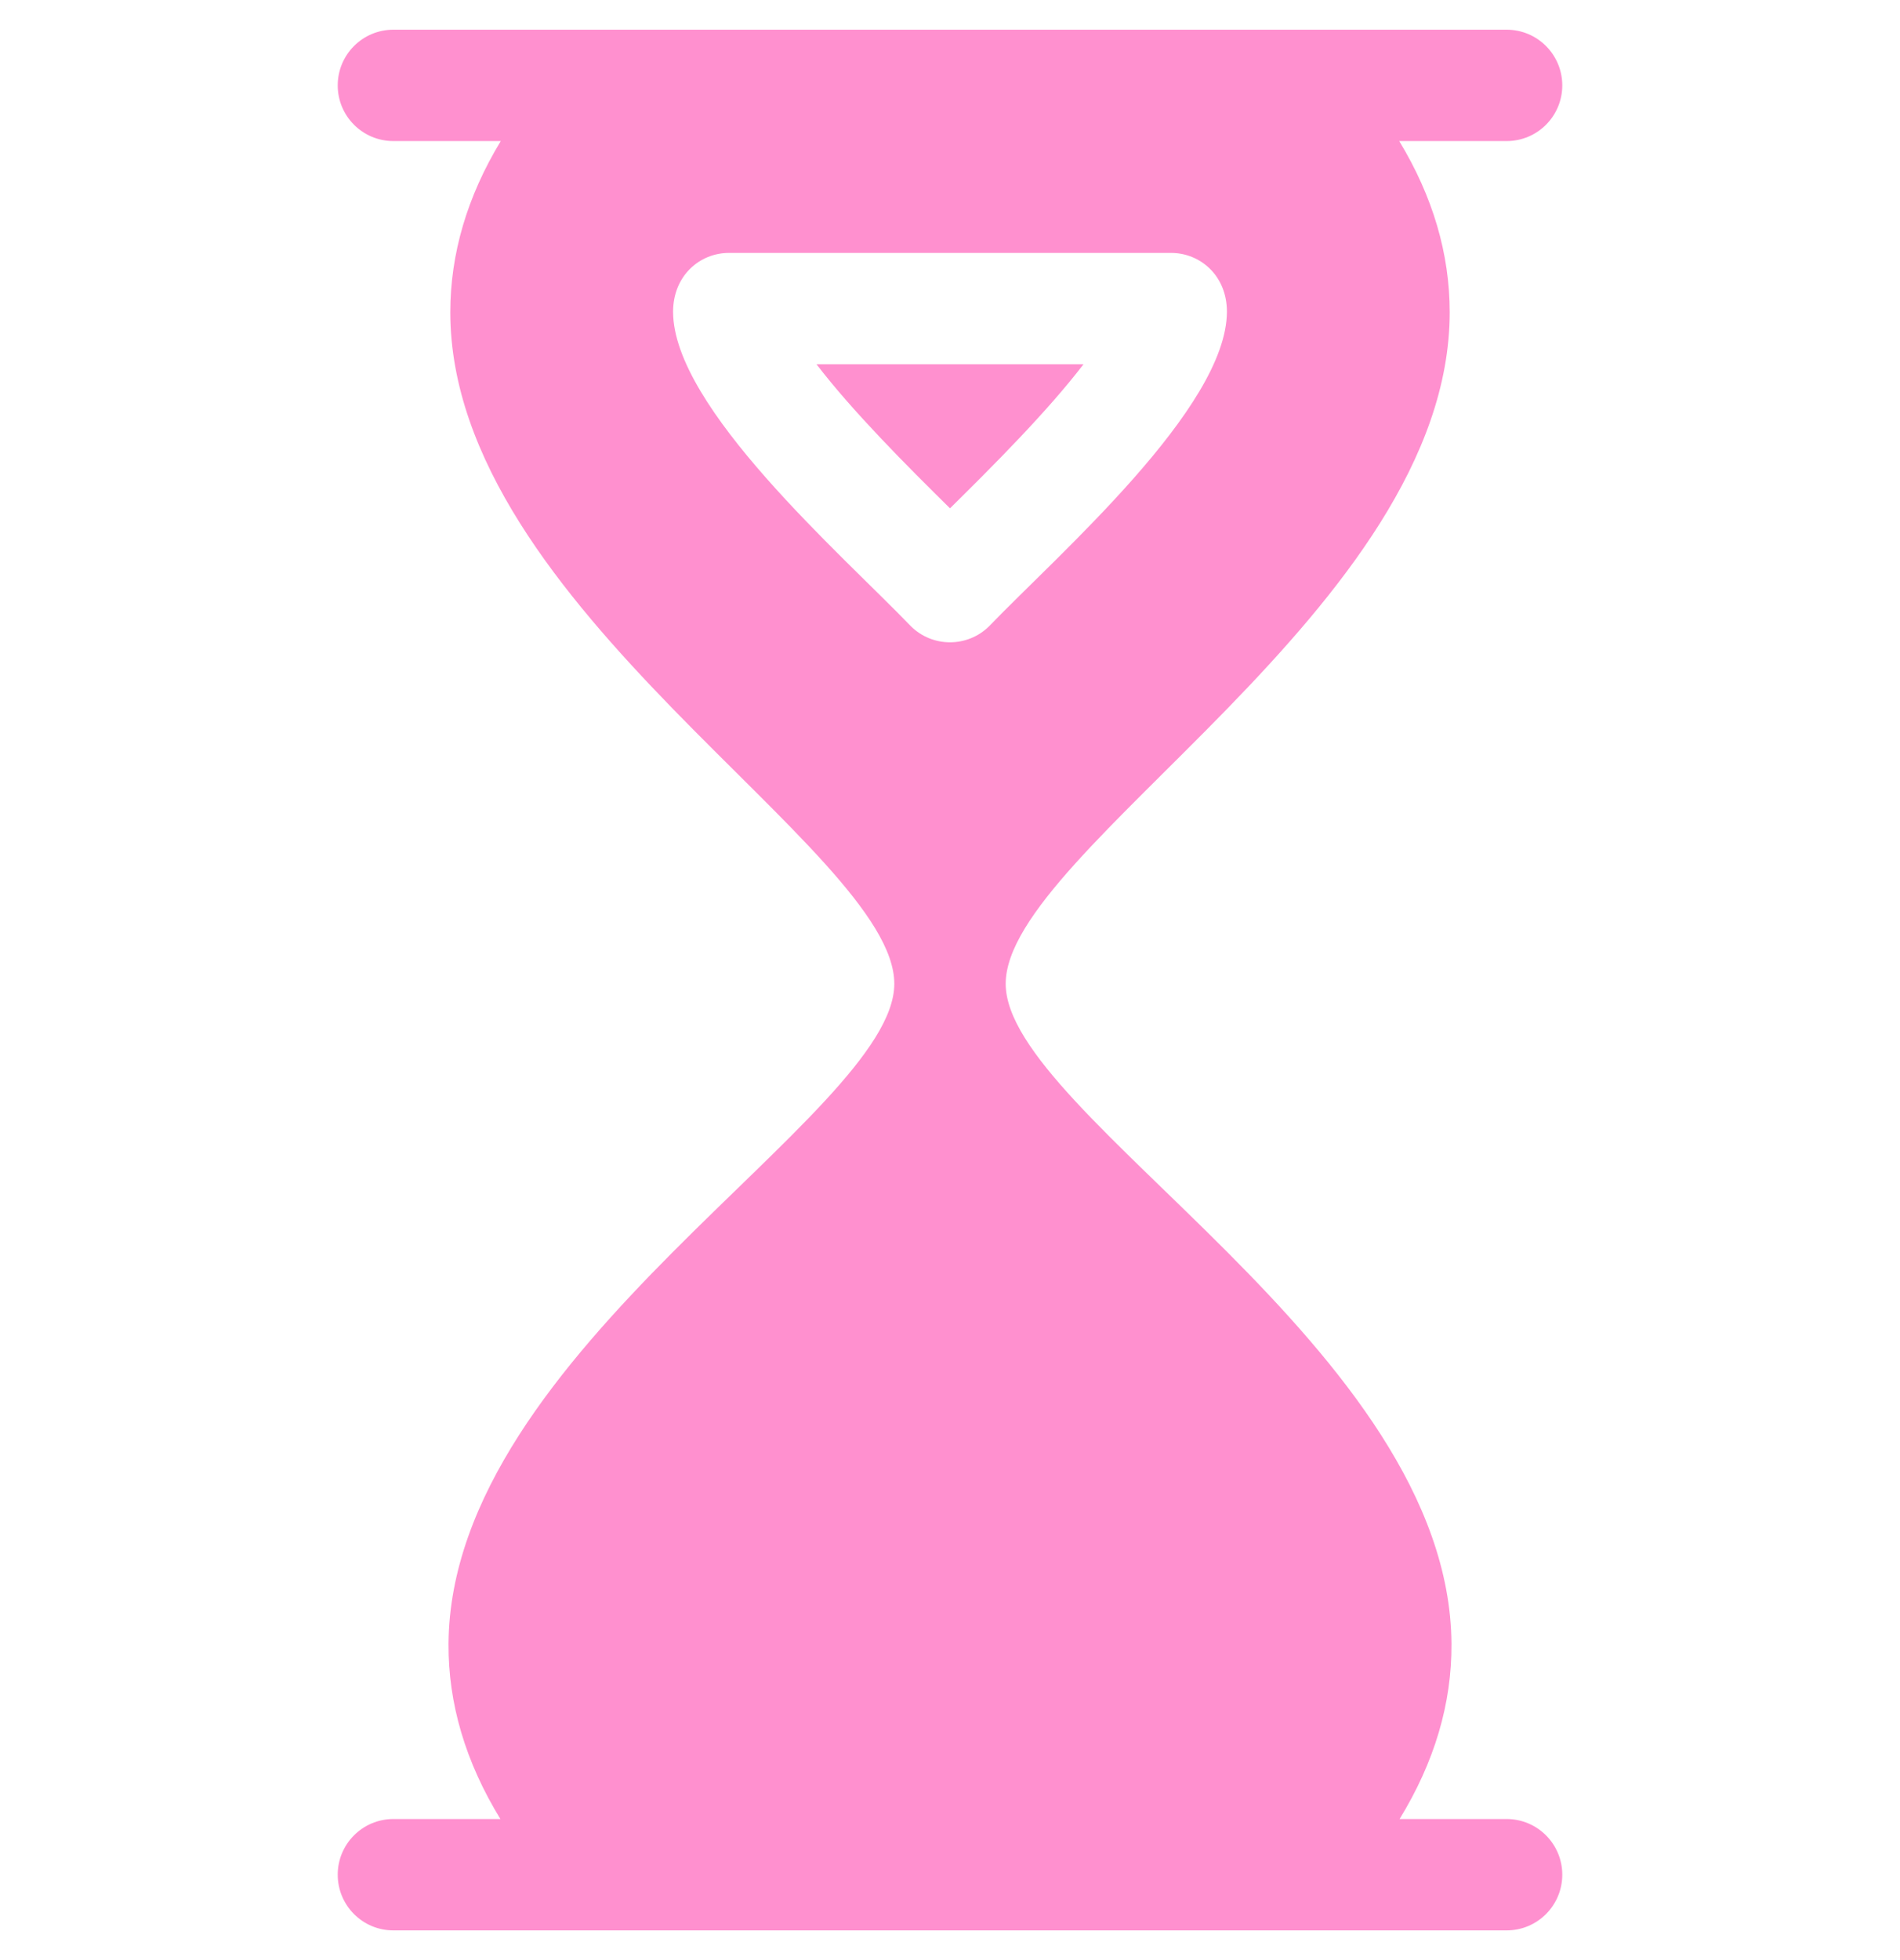 <svg xmlns="http://www.w3.org/2000/svg" width="32" height="33" viewBox="0 0 32 33" fill="none">
  <g clip-path="url(#clip0_2011_15071)">
    <path d="M25.375 30.625H23.572C24.159 29.668 24.452 28.681 24.446 27.675C24.413 22.716 16.938 18.776 16.938 16.563C16.938 14.306 24.412 10.222 24.416 5.259C24.416 4.273 24.132 3.308 23.566 2.375C23.566 2.375 23.566 2.375 23.566 2.375H25.375C25.893 2.375 26.312 1.955 26.312 1.438C26.312 0.92 25.893 0.5 25.375 0.5H6.625C6.107 0.5 5.688 0.92 5.688 1.438C5.688 1.955 6.107 2.375 6.625 2.375H8.434C8.434 2.375 8.434 2.375 8.434 2.375C7.868 3.308 7.584 4.273 7.584 5.259C7.588 10.227 15.062 14.301 15.062 16.563C15.062 18.768 7.587 22.728 7.554 27.675C7.548 28.681 7.841 29.668 8.428 30.625H6.625C6.107 30.625 5.688 31.045 5.688 31.562C5.688 32.08 6.107 32.5 6.625 32.5H25.375C25.893 32.5 26.312 32.08 26.312 31.562C26.312 31.045 25.893 30.625 25.375 30.625ZM11.336 5.251C11.336 4.639 11.787 4.258 12.277 4.258H19.723C20.212 4.258 20.664 4.638 20.664 5.248C20.659 6.868 17.823 9.333 16.659 10.543C16.294 10.904 15.706 10.904 15.341 10.543C14.169 9.325 11.341 6.863 11.336 5.251Z" fill="#FF90CF"/>
    <path d="M16 8.558C16.714 7.854 17.641 6.927 18.248 6.133H13.752C14.36 6.928 15.288 7.857 16 8.558Z" fill="#FF90CF"/>
  </g>
  <defs>
    <clipPath id="clip0_2011_15071">
      <rect width="32" height="32" fill="white" transform="translate(0 0.5)"/>
    </clipPath>
  </defs>
</svg>